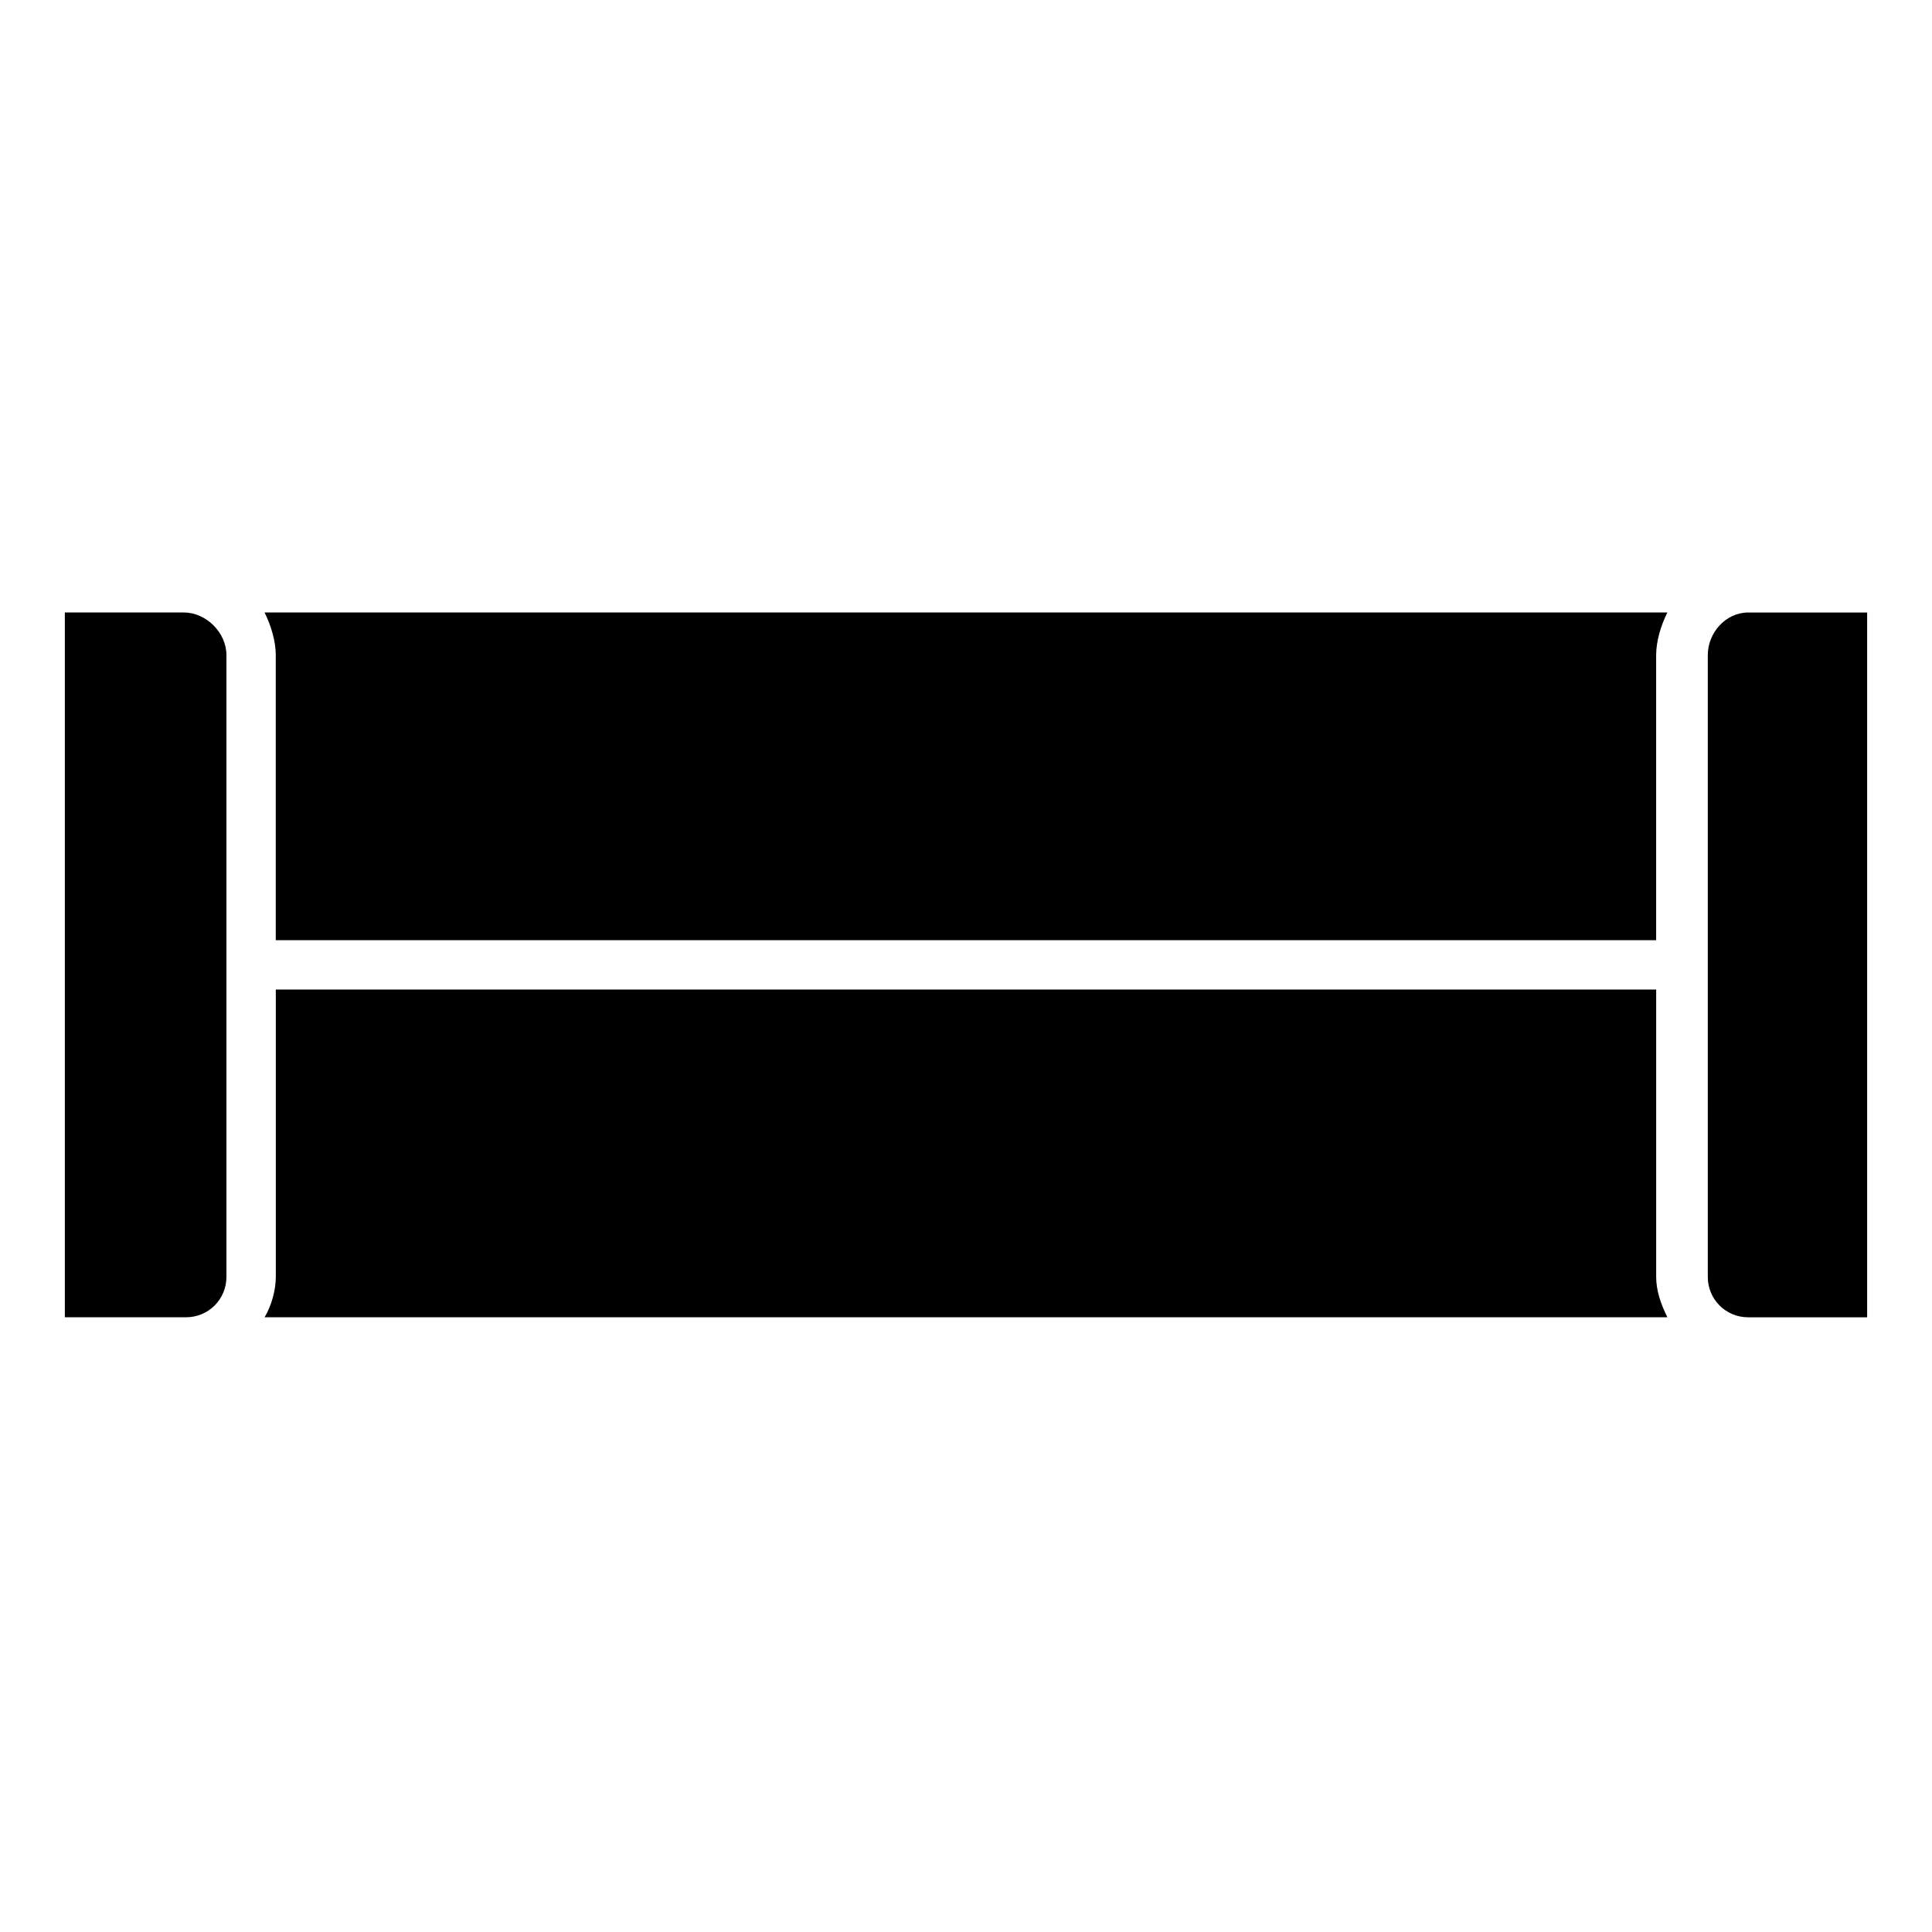 <?xml version="1.0" encoding="UTF-8"?>
<!-- Uploaded to: ICON Repo, www.svgrepo.com, Generator: ICON Repo Mixer Tools -->
<svg fill="#000000" width="800px" height="800px" version="1.1" viewBox="144 144 512 512" xmlns="http://www.w3.org/2000/svg">
 <path d="m193.3 493.09c5.949 0 10.707-4.758 10.707-10.707v-164.77c0-5.949-5.352-11.301-11.301-11.301h-31.523v186.77h32.121zm413.99-186.77c-5.949 0-10.707 5.352-10.707 11.301v164.77c0 5.949 4.758 10.707 10.707 10.707h31.523v-186.77zm-21.414 186.77c-1.785-3.57-2.973-7.137-2.973-10.707v-76.137h-365.81v76.137c0 3.57-1.191 7.734-2.973 10.707h371.76zm-368.79-99.93h365.81v-75.543c0-3.57 1.191-7.734 2.973-11.301h-371.76c1.785 3.57 2.973 7.734 2.973 11.301v75.543z"/>
</svg>